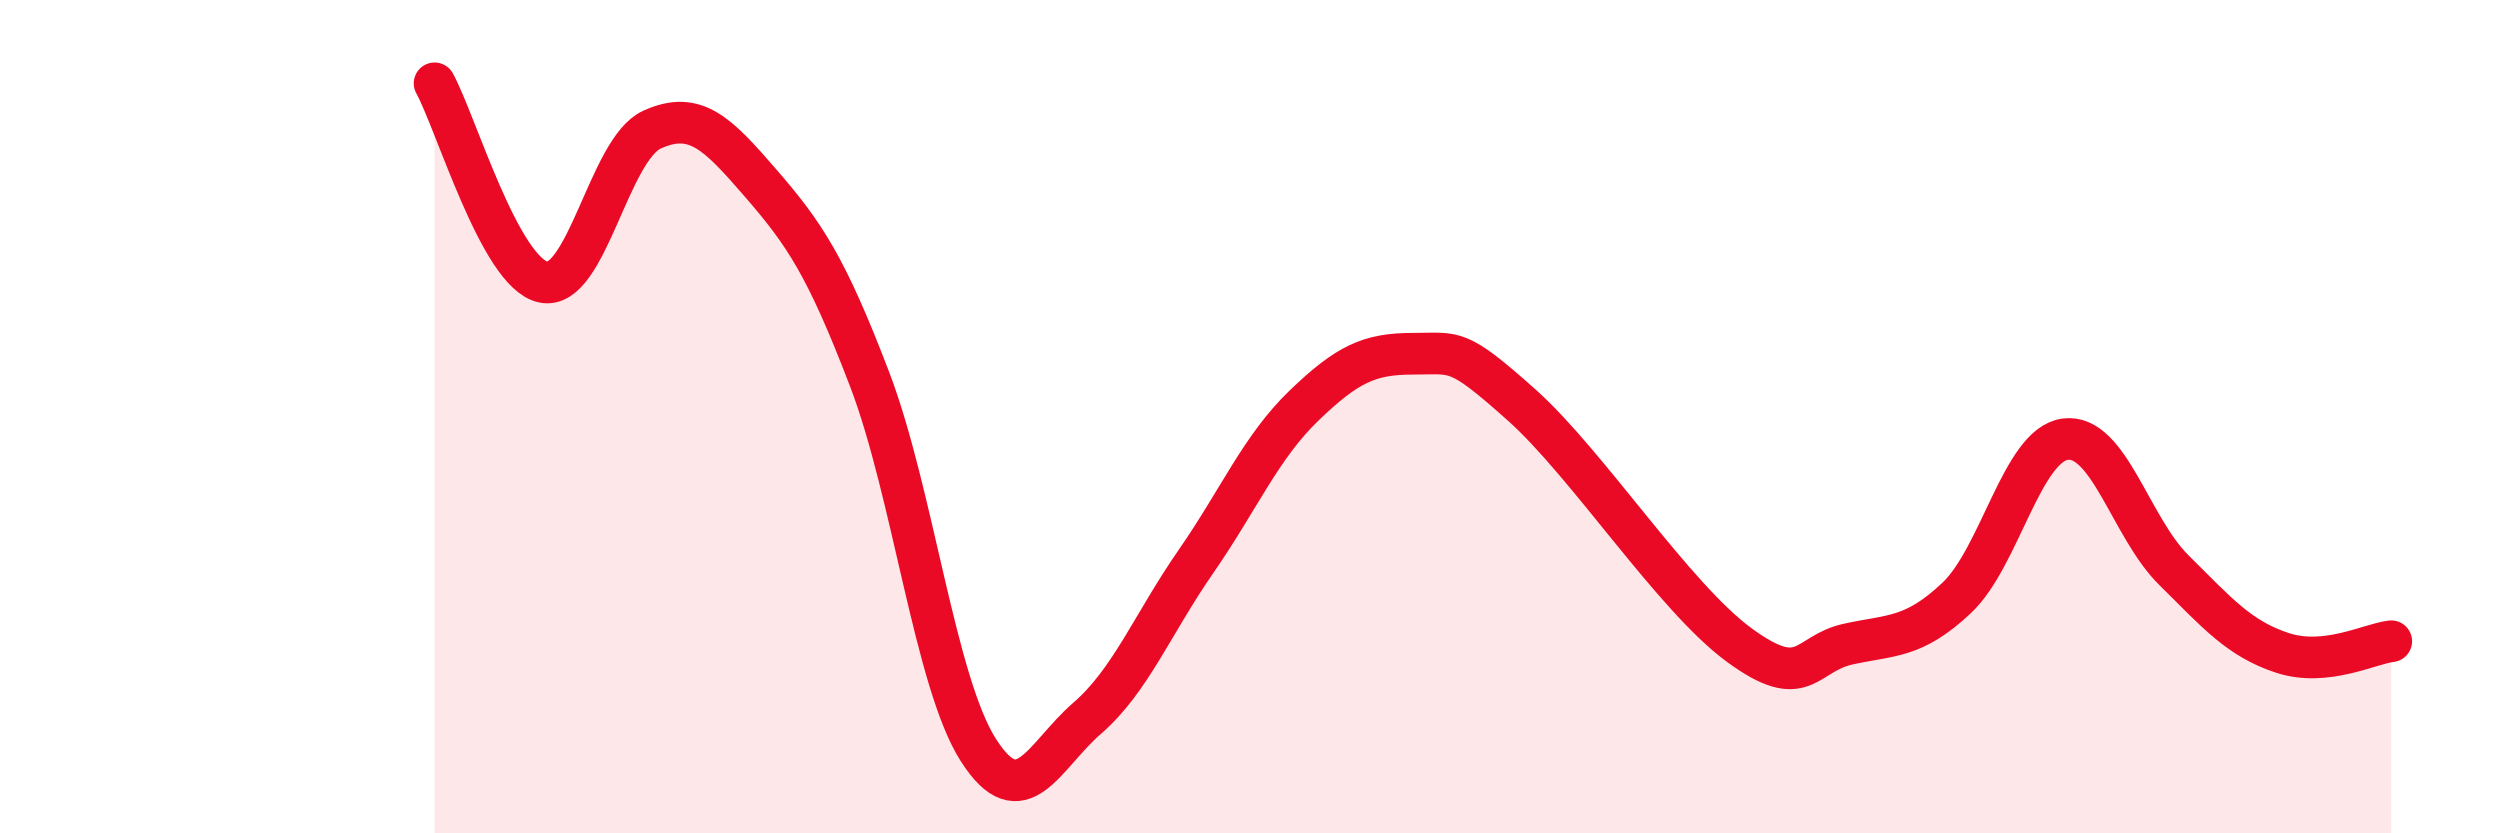 
    <svg width="60" height="20" viewBox="0 0 60 20" xmlns="http://www.w3.org/2000/svg">
      <path
        d="M 10.43,2 C 10.95,2.95 12,6.55 13.04,6.77 C 14.08,6.99 14.61,3.58 15.65,3.11 C 16.69,2.64 17.22,3.2 18.26,4.4 C 19.3,5.6 19.83,6.38 20.87,9.1 C 21.91,11.82 22.44,16.37 23.48,18 C 24.52,19.63 25.05,18.14 26.09,17.24 C 27.13,16.34 27.66,14.98 28.7,13.48 C 29.74,11.98 30.26,10.73 31.3,9.73 C 32.34,8.73 32.87,8.49 33.91,8.49 C 34.95,8.49 34.95,8.32 36.52,9.72 C 38.09,11.12 40.17,14.33 41.74,15.48 C 43.31,16.63 43.31,15.69 44.35,15.46 C 45.39,15.23 45.92,15.33 46.96,14.35 C 48,13.37 48.53,10.67 49.57,10.54 C 50.61,10.41 51.13,12.65 52.17,13.68 C 53.21,14.71 53.74,15.33 54.78,15.67 C 55.82,16.01 56.87,15.45 57.39,15.39L57.39 20L10.43 20Z"
        fill="#EB0A25"
        opacity="0.1"
        stroke-linecap="round"
        stroke-linejoin="round"
      />
      <path
        d="M 10.43,2 C 10.95,2.95 12,6.55 13.04,6.77 C 14.08,6.99 14.61,3.58 15.65,3.11 C 16.69,2.64 17.22,3.2 18.26,4.4 C 19.3,5.6 19.83,6.38 20.87,9.1 C 21.91,11.82 22.44,16.37 23.48,18 C 24.52,19.63 25.05,18.14 26.09,17.24 C 27.13,16.34 27.66,14.98 28.7,13.48 C 29.74,11.98 30.26,10.73 31.3,9.73 C 32.34,8.73 32.87,8.49 33.91,8.49 C 34.95,8.49 34.95,8.32 36.52,9.72 C 38.09,11.12 40.17,14.33 41.74,15.48 C 43.31,16.63 43.31,15.69 44.35,15.46 C 45.39,15.23 45.92,15.33 46.96,14.35 C 48,13.37 48.53,10.67 49.57,10.54 C 50.61,10.41 51.13,12.65 52.17,13.68 C 53.21,14.71 53.74,15.33 54.78,15.67 C 55.82,16.01 56.87,15.45 57.39,15.39"
        stroke="#EB0A25"
        stroke-width="1"
        fill="none"
        stroke-linecap="round"
        stroke-linejoin="round"
      />
    </svg>
  